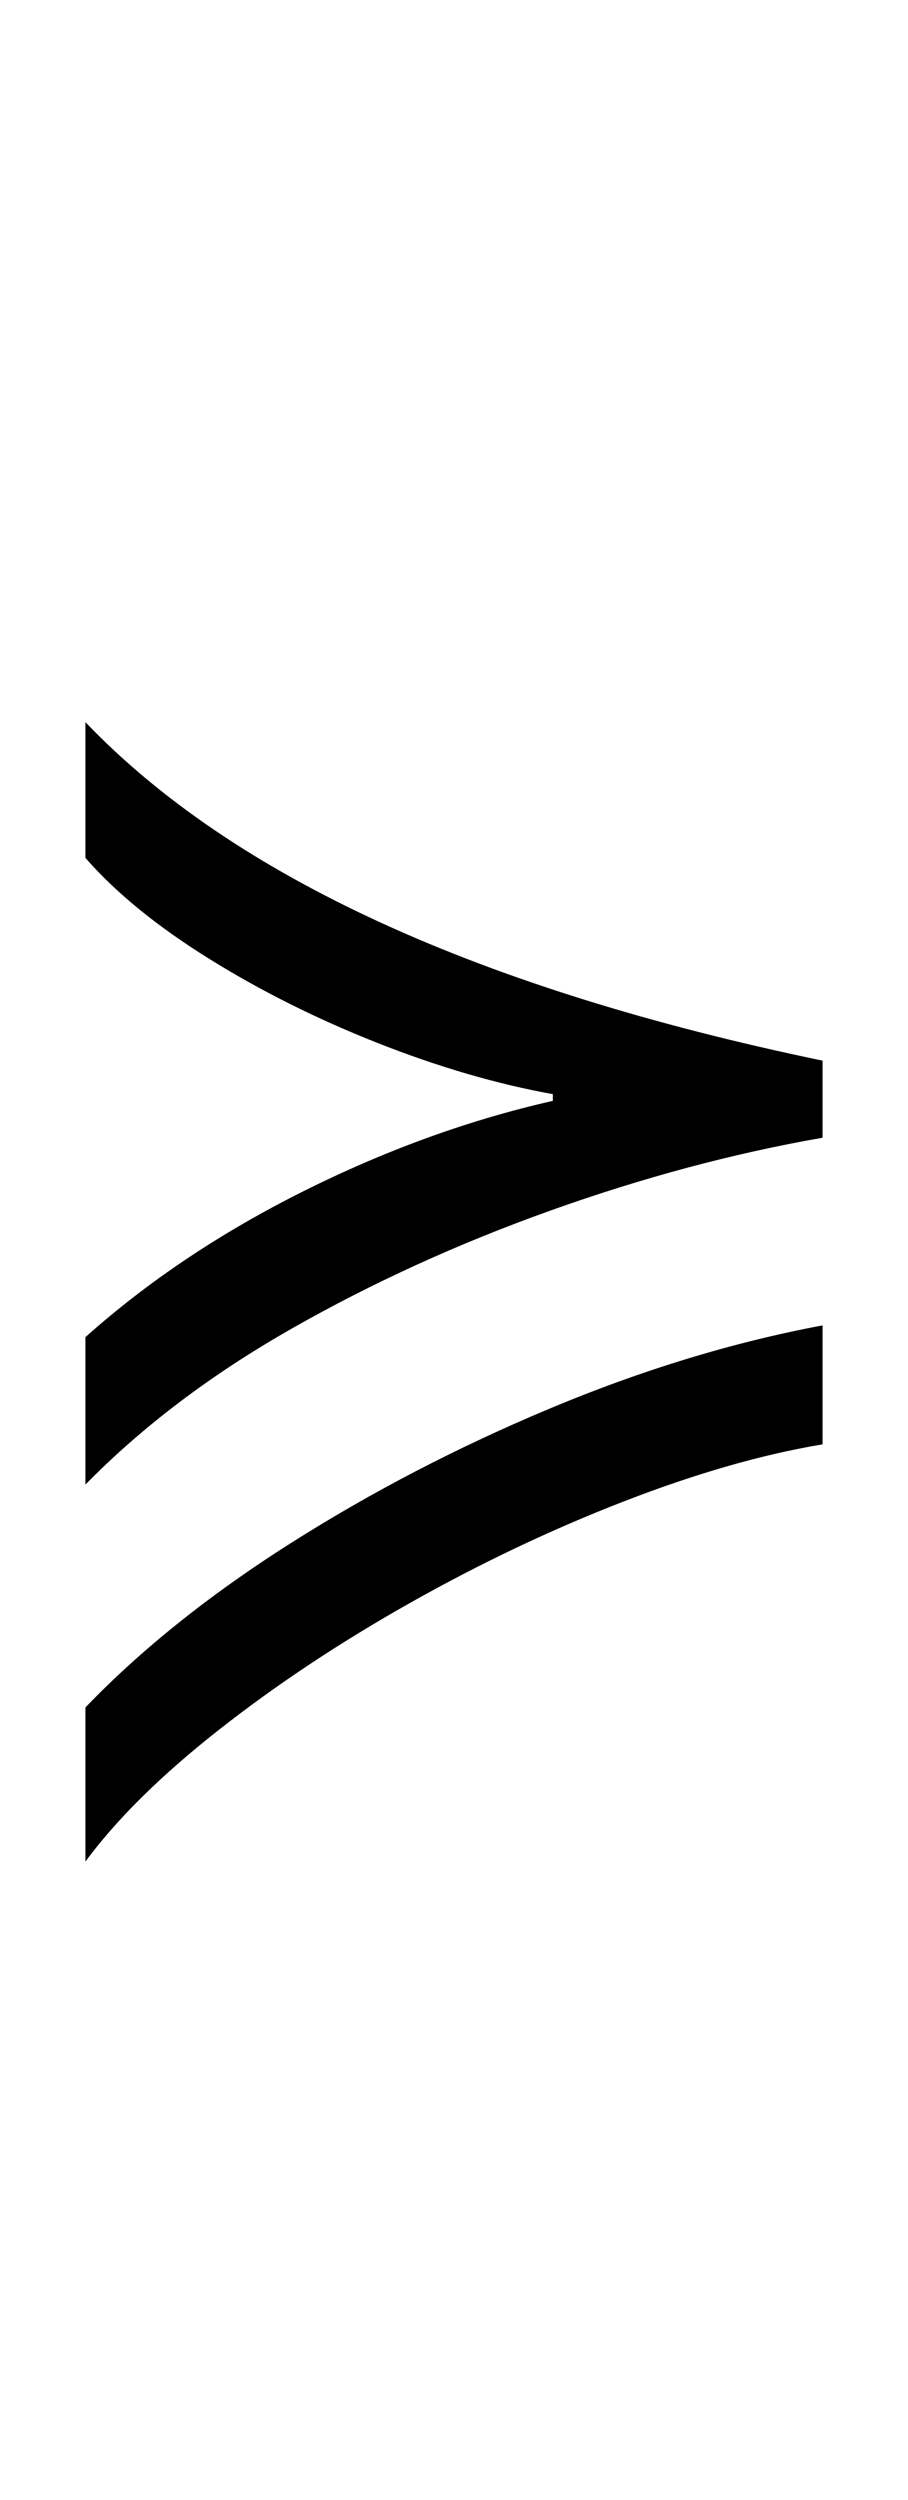 <?xml version="1.0" encoding="UTF-8" standalone="no"?>
<!DOCTYPE svg PUBLIC "-//W3C//DTD SVG 1.1//EN" "http://www.w3.org/Graphics/SVG/1.1/DTD/svg11.dtd">
 <svg xmlns="http://www.w3.org/2000/svg" xmlns:xlink="http://www.w3.org/1999/xlink" width="108.4" height="298.4"><path fill="black" d="M10.20 177.20L10.20 177.20L10.20 159.60Q21.40 149.60 36.20 142.20Q51 134.80 66 131.40L66 131.40L66 130.60Q56 128.80 45.10 124.50Q34.20 120.20 24.90 114.40Q15.60 108.60 10.20 102.40L10.20 102.40L10.20 86.20Q36.60 113.80 98.20 126.60L98.20 126.60L98.20 135.80Q82.20 138.60 65.70 144.50Q49.20 150.40 34.80 158.60Q20.40 166.80 10.20 177.20ZM10.20 222.20L10.20 222.20L10.20 203.80Q20.20 193.40 34.70 184.20Q49.20 175 65.70 168.10Q82.20 161.20 98.20 158.20L98.20 158.20L98.20 172.40Q87.40 174.20 74.50 179.20Q61.60 184.20 49 191.30Q36.40 198.40 26.10 206.50Q15.80 214.60 10.20 222.20Z"/></svg>